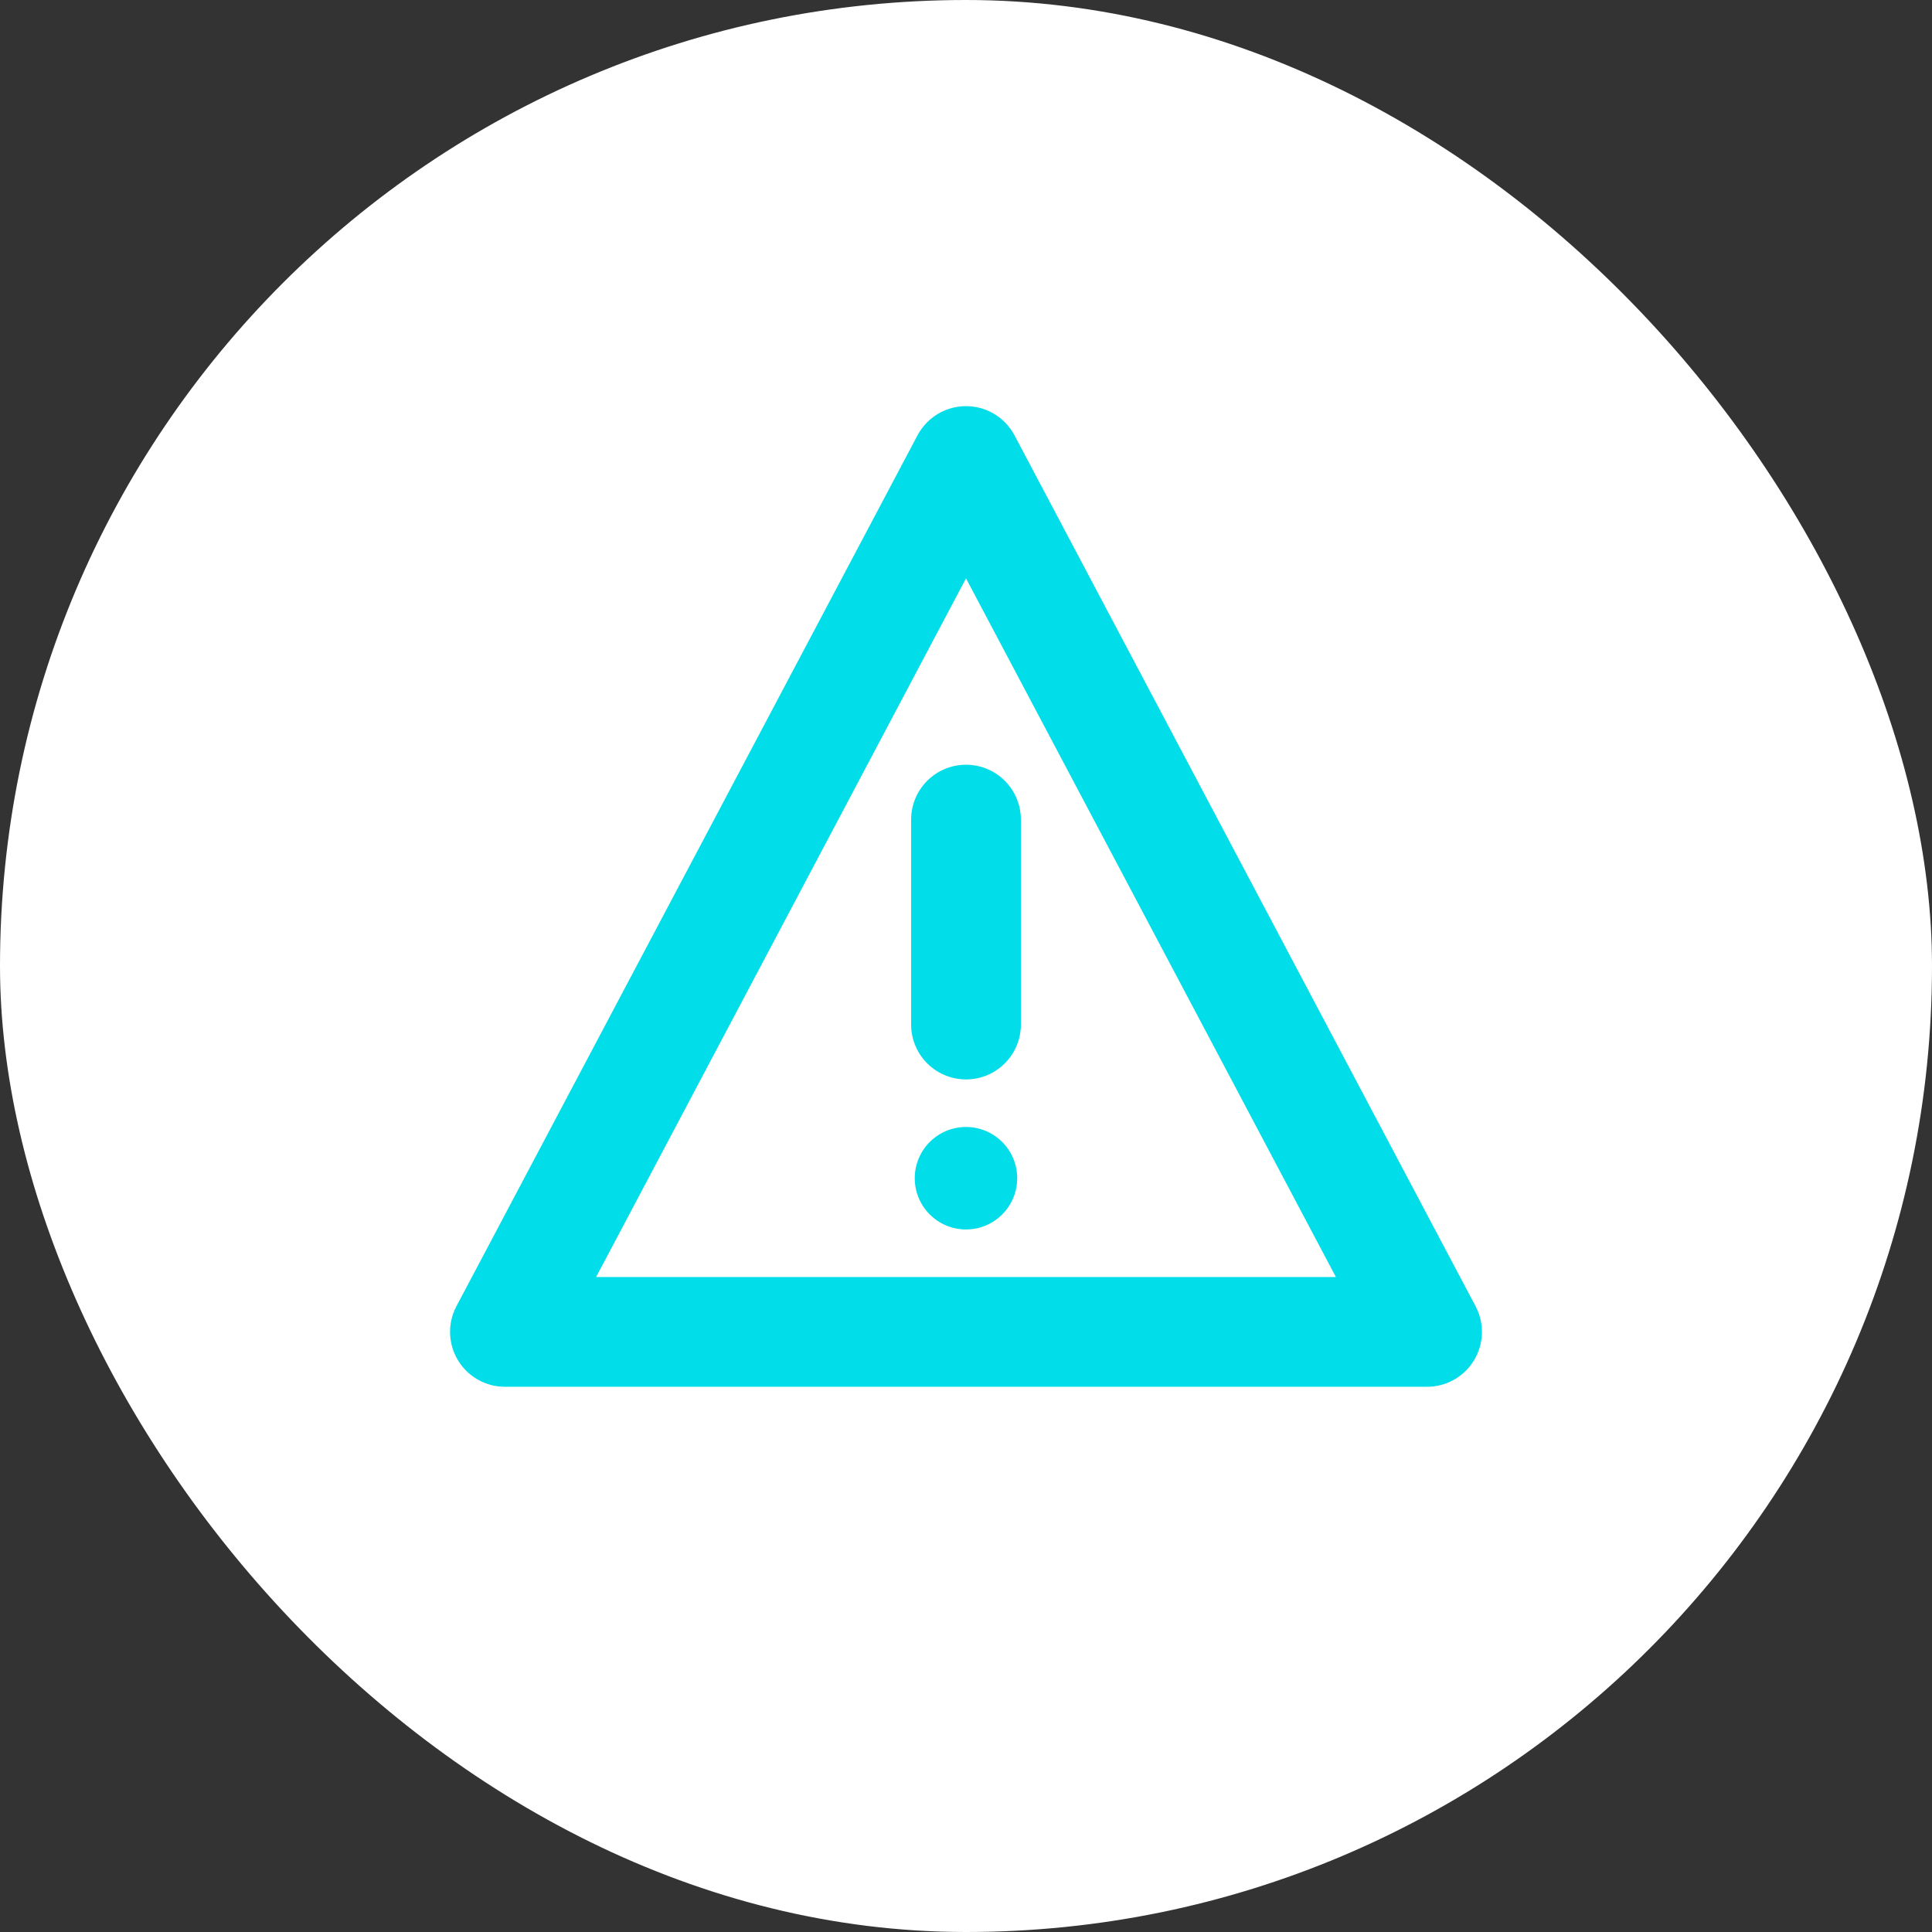 <?xml version="1.0" encoding="UTF-8"?>
<svg xmlns="http://www.w3.org/2000/svg" width="44" height="44" viewBox="0 0 44 44" fill="none">
  <rect x="0" y="0" width="44" height="44" fill="#333333" stroke="none"/>
  <rect width="44" height="44" rx="22" fill="white"></rect>
  <path d="M22 10.5L32.5 30.333H11.5L22 10.5Z" stroke="#01DDE9" stroke-width="2.5" stroke-linecap="round" stroke-linejoin="round"></path>
  <path d="M22 18.666V23.333" stroke="#01DDE9" stroke-width="2.5" stroke-linecap="round" stroke-linejoin="round"></path>
  <path d="M22 28C22.644 28 23.166 27.477 23.166 26.833C23.166 26.189 22.644 25.666 22 25.666C21.355 25.666 20.833 26.189 20.833 26.833C20.833 27.477 21.355 28 22 28Z" fill="#01DDE9"></path>
</svg>
